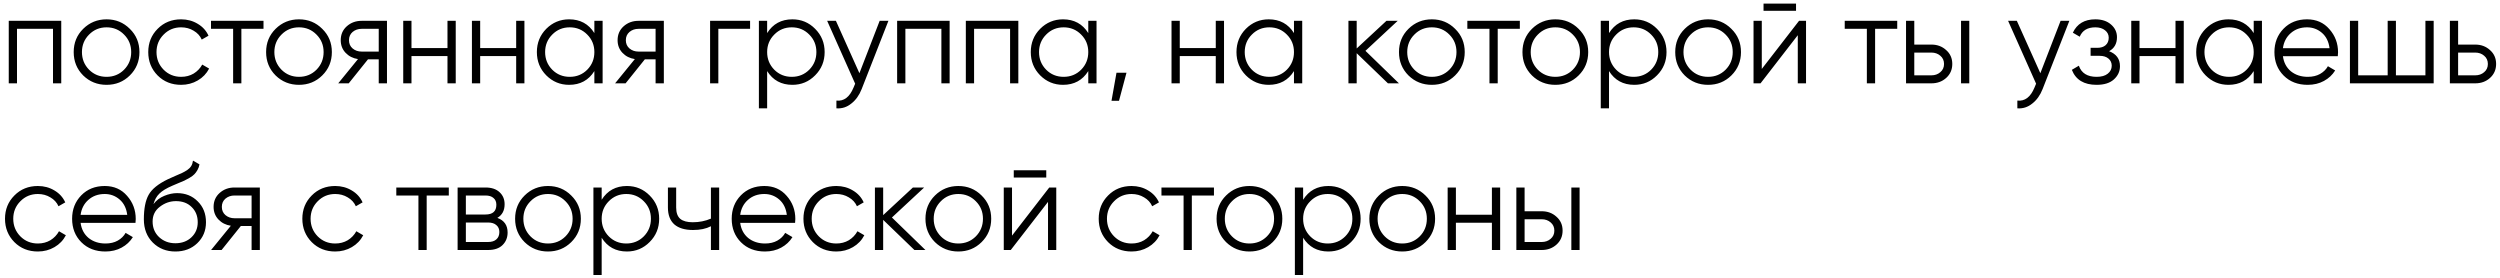 <?xml version="1.0" encoding="UTF-8"?> <svg xmlns="http://www.w3.org/2000/svg" width="360" height="40" viewBox="0 0 360 40" fill="none"> <path d="M8.82 3V12H7.632V4.152H2.448V12H1.26V3H8.82ZM18.694 10.866C17.782 11.766 16.666 12.216 15.346 12.216C14.026 12.216 12.904 11.766 11.98 10.866C11.068 9.954 10.612 8.832 10.612 7.5C10.612 6.168 11.068 5.052 11.98 4.152C12.904 3.24 14.026 2.784 15.346 2.784C16.666 2.784 17.782 3.24 18.694 4.152C19.618 5.052 20.08 6.168 20.08 7.5C20.08 8.832 19.618 9.954 18.694 10.866ZM12.826 10.038C13.51 10.722 14.35 11.064 15.346 11.064C16.342 11.064 17.182 10.722 17.866 10.038C18.55 9.342 18.892 8.496 18.892 7.5C18.892 6.504 18.55 5.664 17.866 4.98C17.182 4.284 16.342 3.936 15.346 3.936C14.35 3.936 13.51 4.284 12.826 4.98C12.142 5.664 11.8 6.504 11.8 7.5C11.8 8.496 12.142 9.342 12.826 10.038ZM26.082 12.216C24.726 12.216 23.598 11.766 22.698 10.866C21.798 9.954 21.348 8.832 21.348 7.5C21.348 6.168 21.798 5.052 22.698 4.152C23.598 3.24 24.726 2.784 26.082 2.784C26.97 2.784 27.768 3 28.476 3.432C29.184 3.852 29.7 4.422 30.024 5.142L29.052 5.7C28.812 5.16 28.422 4.734 27.882 4.422C27.354 4.098 26.754 3.936 26.082 3.936C25.086 3.936 24.246 4.284 23.562 4.98C22.878 5.664 22.536 6.504 22.536 7.5C22.536 8.496 22.878 9.342 23.562 10.038C24.246 10.722 25.086 11.064 26.082 11.064C26.754 11.064 27.354 10.908 27.882 10.596C28.41 10.272 28.824 9.84 29.124 9.3L30.114 9.876C29.742 10.596 29.196 11.166 28.476 11.586C27.756 12.006 26.958 12.216 26.082 12.216ZM37.944 3V4.152H34.758V12H33.57V4.152H30.384V3H37.944ZM46.402 10.866C45.49 11.766 44.374 12.216 43.054 12.216C41.734 12.216 40.612 11.766 39.688 10.866C38.776 9.954 38.32 8.832 38.32 7.5C38.32 6.168 38.776 5.052 39.688 4.152C40.612 3.24 41.734 2.784 43.054 2.784C44.374 2.784 45.49 3.24 46.402 4.152C47.326 5.052 47.788 6.168 47.788 7.5C47.788 8.832 47.326 9.954 46.402 10.866ZM40.534 10.038C41.218 10.722 42.058 11.064 43.054 11.064C44.05 11.064 44.89 10.722 45.574 10.038C46.258 9.342 46.6 8.496 46.6 7.5C46.6 6.504 46.258 5.664 45.574 4.98C44.89 4.284 44.05 3.936 43.054 3.936C42.058 3.936 41.218 4.284 40.534 4.98C39.85 5.664 39.508 6.504 39.508 7.5C39.508 8.496 39.85 9.342 40.534 10.038ZM55.725 3V12H54.537V8.544H52.989L50.217 12H48.705L51.549 8.508C50.829 8.4 50.235 8.1 49.767 7.608C49.299 7.116 49.065 6.51 49.065 5.79C49.065 4.974 49.353 4.308 49.929 3.792C50.517 3.264 51.231 3 52.071 3H55.725ZM52.071 7.428H54.537V4.152H52.071C51.567 4.152 51.135 4.302 50.775 4.602C50.427 4.902 50.253 5.298 50.253 5.79C50.253 6.282 50.427 6.678 50.775 6.978C51.135 7.278 51.567 7.428 52.071 7.428ZM64.437 3H65.625V12H64.437V8.076H59.253V12H58.065V3H59.253V6.924H64.437V3ZM74.329 3H75.517V12H74.329V8.076H69.145V12H67.957V3H69.145V6.924H74.329V3ZM85.589 3H86.777V12H85.589V10.236C84.761 11.556 83.549 12.216 81.953 12.216C80.669 12.216 79.571 11.76 78.659 10.848C77.759 9.936 77.309 8.82 77.309 7.5C77.309 6.18 77.759 5.064 78.659 4.152C79.571 3.24 80.669 2.784 81.953 2.784C83.549 2.784 84.761 3.444 85.589 4.764V3ZM79.523 10.038C80.207 10.722 81.047 11.064 82.043 11.064C83.039 11.064 83.879 10.722 84.563 10.038C85.247 9.342 85.589 8.496 85.589 7.5C85.589 6.504 85.247 5.664 84.563 4.98C83.879 4.284 83.039 3.936 82.043 3.936C81.047 3.936 80.207 4.284 79.523 4.98C78.839 5.664 78.497 6.504 78.497 7.5C78.497 8.496 78.839 9.342 79.523 10.038ZM95.593 3V12H94.405V8.544H92.857L90.085 12H88.573L91.417 8.508C90.697 8.4 90.103 8.1 89.635 7.608C89.167 7.116 88.933 6.51 88.933 5.79C88.933 4.974 89.221 4.308 89.797 3.792C90.385 3.264 91.099 3 91.939 3H95.593ZM91.939 7.428H94.405V4.152H91.939C91.435 4.152 91.003 4.302 90.643 4.602C90.295 4.902 90.121 5.298 90.121 5.79C90.121 6.282 90.295 6.678 90.643 6.978C91.003 7.278 91.435 7.428 91.939 7.428ZM108.013 3V4.152H103.441V12H102.253V3H108.013ZM114.104 2.784C115.388 2.784 116.48 3.24 117.38 4.152C118.292 5.064 118.748 6.18 118.748 7.5C118.748 8.82 118.292 9.936 117.38 10.848C116.48 11.76 115.388 12.216 114.104 12.216C112.508 12.216 111.296 11.556 110.468 10.236V15.6H109.28V3H110.468V4.764C111.296 3.444 112.508 2.784 114.104 2.784ZM111.494 10.038C112.178 10.722 113.018 11.064 114.014 11.064C115.01 11.064 115.85 10.722 116.534 10.038C117.218 9.342 117.56 8.496 117.56 7.5C117.56 6.504 117.218 5.664 116.534 4.98C115.85 4.284 115.01 3.936 114.014 3.936C113.018 3.936 112.178 4.284 111.494 4.98C110.81 5.664 110.468 6.504 110.468 7.5C110.468 8.496 110.81 9.342 111.494 10.038ZM126.671 3H127.931L124.079 12.828C123.731 13.716 123.233 14.412 122.585 14.916C121.949 15.432 121.235 15.66 120.443 15.6V14.484C121.523 14.604 122.345 13.98 122.909 12.612L123.143 12.054L119.111 3H120.371L123.755 10.542L126.671 3ZM136.747 3V12H135.559V4.152H130.375V12H129.187V3H136.747ZM146.64 3V12H145.452V4.152H140.268V12H139.08V3H146.64ZM156.712 3H157.9V12H156.712V10.236C155.884 11.556 154.672 12.216 153.076 12.216C151.792 12.216 150.694 11.76 149.782 10.848C148.882 9.936 148.432 8.82 148.432 7.5C148.432 6.18 148.882 5.064 149.782 4.152C150.694 3.24 151.792 2.784 153.076 2.784C154.672 2.784 155.884 3.444 156.712 4.764V3ZM150.646 10.038C151.33 10.722 152.17 11.064 153.166 11.064C154.162 11.064 155.002 10.722 155.686 10.038C156.37 9.342 156.712 8.496 156.712 7.5C156.712 6.504 156.37 5.664 155.686 4.98C155.002 4.284 154.162 3.936 153.166 3.936C152.17 3.936 151.33 4.284 150.646 4.98C149.962 5.664 149.62 6.504 149.62 7.5C149.62 8.496 149.962 9.342 150.646 10.038ZM162.215 10.47L161.135 14.52H160.055L160.775 10.47H162.215ZM175.071 3H176.259V12H175.071V8.076H169.887V12H168.699V3H169.887V6.924H175.071V3ZM186.332 3H187.52V12H186.332V10.236C185.504 11.556 184.292 12.216 182.696 12.216C181.412 12.216 180.314 11.76 179.402 10.848C178.502 9.936 178.052 8.82 178.052 7.5C178.052 6.18 178.502 5.064 179.402 4.152C180.314 3.24 181.412 2.784 182.696 2.784C184.292 2.784 185.504 3.444 186.332 4.764V3ZM180.266 10.038C180.95 10.722 181.79 11.064 182.786 11.064C183.782 11.064 184.622 10.722 185.306 10.038C185.99 9.342 186.332 8.496 186.332 7.5C186.332 6.504 185.99 5.664 185.306 4.98C184.622 4.284 183.782 3.936 182.786 3.936C181.79 3.936 180.95 4.284 180.266 4.98C179.582 5.664 179.24 6.504 179.24 7.5C179.24 8.496 179.582 9.342 180.266 10.038ZM201.447 12H199.863L195.363 7.662V12H194.175V3H195.363V6.978L199.647 3H201.267L196.623 7.32L201.447 12ZM209.535 10.866C208.623 11.766 207.507 12.216 206.187 12.216C204.867 12.216 203.745 11.766 202.821 10.866C201.909 9.954 201.453 8.832 201.453 7.5C201.453 6.168 201.909 5.052 202.821 4.152C203.745 3.24 204.867 2.784 206.187 2.784C207.507 2.784 208.623 3.24 209.535 4.152C210.459 5.052 210.921 6.168 210.921 7.5C210.921 8.832 210.459 9.954 209.535 10.866ZM203.667 10.038C204.351 10.722 205.191 11.064 206.187 11.064C207.183 11.064 208.023 10.722 208.707 10.038C209.391 9.342 209.733 8.496 209.733 7.5C209.733 6.504 209.391 5.664 208.707 4.98C208.023 4.284 207.183 3.936 206.187 3.936C205.191 3.936 204.351 4.284 203.667 4.98C202.983 5.664 202.641 6.504 202.641 7.5C202.641 8.496 202.983 9.342 203.667 10.038ZM218.857 3V4.152H215.671V12H214.483V4.152H211.297V3H218.857ZM227.316 10.866C226.404 11.766 225.288 12.216 223.968 12.216C222.648 12.216 221.526 11.766 220.602 10.866C219.69 9.954 219.234 8.832 219.234 7.5C219.234 6.168 219.69 5.052 220.602 4.152C221.526 3.24 222.648 2.784 223.968 2.784C225.288 2.784 226.404 3.24 227.316 4.152C228.24 5.052 228.702 6.168 228.702 7.5C228.702 8.832 228.24 9.954 227.316 10.866ZM221.448 10.038C222.132 10.722 222.972 11.064 223.968 11.064C224.964 11.064 225.804 10.722 226.488 10.038C227.172 9.342 227.514 8.496 227.514 7.5C227.514 6.504 227.172 5.664 226.488 4.98C225.804 4.284 224.964 3.936 223.968 3.936C222.972 3.936 222.132 4.284 221.448 4.98C220.764 5.664 220.422 6.504 220.422 7.5C220.422 8.496 220.764 9.342 221.448 10.038ZM235.334 2.784C236.618 2.784 237.71 3.24 238.61 4.152C239.522 5.064 239.978 6.18 239.978 7.5C239.978 8.82 239.522 9.936 238.61 10.848C237.71 11.76 236.618 12.216 235.334 12.216C233.738 12.216 232.526 11.556 231.698 10.236V15.6H230.51V3H231.698V4.764C232.526 3.444 233.738 2.784 235.334 2.784ZM232.724 10.038C233.408 10.722 234.248 11.064 235.244 11.064C236.24 11.064 237.08 10.722 237.764 10.038C238.448 9.342 238.79 8.496 238.79 7.5C238.79 6.504 238.448 5.664 237.764 4.98C237.08 4.284 236.24 3.936 235.244 3.936C234.248 3.936 233.408 4.284 232.724 4.98C232.04 5.664 231.698 6.504 231.698 7.5C231.698 8.496 232.04 9.342 232.724 10.038ZM249.315 10.866C248.403 11.766 247.287 12.216 245.967 12.216C244.647 12.216 243.525 11.766 242.601 10.866C241.689 9.954 241.233 8.832 241.233 7.5C241.233 6.168 241.689 5.052 242.601 4.152C243.525 3.24 244.647 2.784 245.967 2.784C247.287 2.784 248.403 3.24 249.315 4.152C250.239 5.052 250.701 6.168 250.701 7.5C250.701 8.832 250.239 9.954 249.315 10.866ZM243.447 10.038C244.131 10.722 244.971 11.064 245.967 11.064C246.963 11.064 247.803 10.722 248.487 10.038C249.171 9.342 249.513 8.496 249.513 7.5C249.513 6.504 249.171 5.664 248.487 4.98C247.803 4.284 246.963 3.936 245.967 3.936C244.971 3.936 244.131 4.284 243.447 4.98C242.763 5.664 242.421 6.504 242.421 7.5C242.421 8.496 242.763 9.342 243.447 10.038ZM253.949 1.56V0.516L258.629 0.516V1.56L253.949 1.56ZM259.061 3H260.069V12H258.881V5.07L253.517 12H252.509V3H253.697V9.93L259.061 3ZM273.201 3V4.152H270.015V12H268.827V4.152H265.641V3H273.201ZM278.123 6.42C278.963 6.42 279.671 6.684 280.247 7.212C280.835 7.728 281.129 8.394 281.129 9.21C281.129 10.026 280.835 10.698 280.247 11.226C279.671 11.742 278.963 12 278.123 12H274.469V3H275.657V6.42H278.123ZM282.389 3H283.577V12H282.389V3ZM278.123 10.848C278.627 10.848 279.053 10.698 279.401 10.398C279.761 10.098 279.941 9.702 279.941 9.21C279.941 8.718 279.761 8.322 279.401 8.022C279.053 7.722 278.627 7.572 278.123 7.572H275.657V10.848H278.123ZM296.726 3H297.986L294.134 12.828C293.786 13.716 293.288 14.412 292.64 14.916C292.004 15.432 291.29 15.66 290.498 15.6V14.484C291.578 14.604 292.4 13.98 292.964 12.612L293.198 12.054L289.166 3H290.426L293.81 10.542L296.726 3ZM303.71 7.374C304.754 7.77 305.276 8.49 305.276 9.534C305.276 10.278 304.982 10.914 304.394 11.442C303.818 11.958 302.99 12.216 301.91 12.216C300.098 12.216 298.91 11.496 298.346 10.056L299.354 9.462C299.726 10.53 300.578 11.064 301.91 11.064C302.606 11.064 303.14 10.914 303.512 10.614C303.896 10.314 304.088 9.93 304.088 9.462C304.088 9.042 303.932 8.7 303.62 8.436C303.308 8.172 302.888 8.04 302.36 8.04H301.046V6.888H302C302.516 6.888 302.918 6.762 303.206 6.51C303.506 6.246 303.656 5.886 303.656 5.43C303.656 4.998 303.482 4.644 303.134 4.368C302.786 4.08 302.318 3.936 301.73 3.936C300.602 3.936 299.852 4.386 299.48 5.286L298.49 4.71C299.09 3.426 300.17 2.784 301.73 2.784C302.678 2.784 303.434 3.036 303.998 3.54C304.562 4.032 304.844 4.638 304.844 5.358C304.844 6.282 304.466 6.954 303.71 7.374ZM313.273 3H314.461V12H313.273V8.076H308.089V12H306.901V3H308.089V6.924H313.273V3ZM324.534 3H325.722V12H324.534V10.236C323.706 11.556 322.494 12.216 320.898 12.216C319.614 12.216 318.516 11.76 317.604 10.848C316.704 9.936 316.254 8.82 316.254 7.5C316.254 6.18 316.704 5.064 317.604 4.152C318.516 3.24 319.614 2.784 320.898 2.784C322.494 2.784 323.706 3.444 324.534 4.764V3ZM318.468 10.038C319.152 10.722 319.992 11.064 320.988 11.064C321.984 11.064 322.824 10.722 323.508 10.038C324.192 9.342 324.534 8.496 324.534 7.5C324.534 6.504 324.192 5.664 323.508 4.98C322.824 4.284 321.984 3.936 320.988 3.936C319.992 3.936 319.152 4.284 318.468 4.98C317.784 5.664 317.442 6.504 317.442 7.5C317.442 8.496 317.784 9.342 318.468 10.038ZM332.215 2.784C333.547 2.784 334.621 3.258 335.437 4.206C336.265 5.142 336.679 6.252 336.679 7.536C336.679 7.668 336.667 7.854 336.643 8.094H328.741C328.861 9.006 329.245 9.732 329.893 10.272C330.553 10.8 331.363 11.064 332.323 11.064C333.007 11.064 333.595 10.926 334.087 10.65C334.591 10.362 334.969 9.99 335.221 9.534L336.265 10.146C335.869 10.782 335.329 11.286 334.645 11.658C333.961 12.03 333.181 12.216 332.305 12.216C330.889 12.216 329.737 11.772 328.849 10.884C327.961 9.996 327.517 8.868 327.517 7.5C327.517 6.156 327.955 5.034 328.831 4.134C329.707 3.234 330.835 2.784 332.215 2.784ZM332.215 3.936C331.279 3.936 330.493 4.218 329.857 4.782C329.233 5.334 328.861 6.054 328.741 6.942H335.455C335.335 5.994 334.969 5.256 334.357 4.728C333.745 4.2 333.031 3.936 332.215 3.936ZM349.261 3H350.449V12H338.389V3H339.577V10.848H343.825V3H345.013V10.848H349.261V3ZM356.435 6.42C357.275 6.42 357.983 6.684 358.559 7.212C359.147 7.728 359.441 8.394 359.441 9.21C359.441 10.026 359.147 10.698 358.559 11.226C357.983 11.742 357.275 12 356.435 12H352.781V3H353.969V6.42H356.435ZM356.435 10.848C356.939 10.848 357.365 10.698 357.713 10.398C358.073 10.098 358.253 9.702 358.253 9.21C358.253 8.718 358.073 8.322 357.713 8.022C357.365 7.722 356.939 7.572 356.435 7.572H353.969V10.848H356.435ZM5.454 36.216C4.098 36.216 2.97 35.766 2.07 34.866C1.17 33.954 0.72 32.832 0.72 31.5C0.72 30.168 1.17 29.052 2.07 28.152C2.97 27.24 4.098 26.784 5.454 26.784C6.342 26.784 7.14 27 7.848 27.432C8.556 27.852 9.072 28.422 9.396 29.142L8.424 29.7C8.184 29.16 7.794 28.734 7.254 28.422C6.726 28.098 6.126 27.936 5.454 27.936C4.458 27.936 3.618 28.284 2.934 28.98C2.25 29.664 1.908 30.504 1.908 31.5C1.908 32.496 2.25 33.342 2.934 34.038C3.618 34.722 4.458 35.064 5.454 35.064C6.126 35.064 6.726 34.908 7.254 34.596C7.782 34.272 8.196 33.84 8.496 33.3L9.486 33.876C9.114 34.596 8.568 35.166 7.848 35.586C7.128 36.006 6.33 36.216 5.454 36.216ZM15.082 26.784C16.414 26.784 17.488 27.258 18.304 28.206C19.132 29.142 19.546 30.252 19.546 31.536C19.546 31.668 19.534 31.854 19.51 32.094H11.608C11.728 33.006 12.112 33.732 12.76 34.272C13.42 34.8 14.23 35.064 15.19 35.064C15.874 35.064 16.462 34.926 16.954 34.65C17.458 34.362 17.836 33.99 18.088 33.534L19.132 34.146C18.736 34.782 18.196 35.286 17.512 35.658C16.828 36.03 16.048 36.216 15.172 36.216C13.756 36.216 12.604 35.772 11.716 34.884C10.828 33.996 10.384 32.868 10.384 31.5C10.384 30.156 10.822 29.034 11.698 28.134C12.574 27.234 13.702 26.784 15.082 26.784ZM15.082 27.936C14.146 27.936 13.36 28.218 12.724 28.782C12.1 29.334 11.728 30.054 11.608 30.942H18.322C18.202 29.994 17.836 29.256 17.224 28.728C16.612 28.2 15.898 27.936 15.082 27.936ZM25.252 36.216C23.956 36.216 22.875 35.79 22.012 34.938C21.148 34.074 20.715 32.958 20.715 31.59C20.715 30.054 20.944 28.878 21.399 28.062C21.855 27.234 22.779 26.484 24.172 25.812C24.436 25.68 24.784 25.524 25.215 25.344C25.66 25.164 25.989 25.02 26.206 24.912C26.433 24.804 26.68 24.666 26.944 24.498C27.207 24.318 27.405 24.12 27.538 23.904C27.669 23.688 27.753 23.43 27.79 23.13L28.726 23.67C28.677 23.958 28.581 24.228 28.438 24.48C28.294 24.732 28.143 24.936 27.988 25.092C27.843 25.248 27.61 25.422 27.285 25.614C26.974 25.794 26.727 25.926 26.547 26.01C26.38 26.082 26.079 26.208 25.648 26.388C25.227 26.568 24.945 26.688 24.802 26.748C23.962 27.108 23.343 27.486 22.948 27.882C22.552 28.266 22.27 28.77 22.102 29.394C22.509 28.854 23.026 28.458 23.649 28.206C24.285 27.942 24.904 27.81 25.503 27.81C26.703 27.81 27.694 28.206 28.474 28.998C29.265 29.778 29.662 30.78 29.662 32.004C29.662 33.216 29.241 34.224 28.401 35.028C27.573 35.82 26.523 36.216 25.252 36.216ZM25.252 35.028C26.188 35.028 26.956 34.746 27.555 34.182C28.168 33.606 28.474 32.88 28.474 32.004C28.474 31.116 28.186 30.39 27.61 29.826C27.046 29.25 26.29 28.962 25.341 28.962C24.489 28.962 23.715 29.232 23.02 29.772C22.323 30.3 21.976 31.008 21.976 31.896C21.976 32.808 22.288 33.558 22.912 34.146C23.547 34.734 24.328 35.028 25.252 35.028ZM37.417 27V36H36.229V32.544H34.681L31.909 36H30.397L33.241 32.508C32.521 32.4 31.927 32.1 31.459 31.608C30.991 31.116 30.757 30.51 30.757 29.79C30.757 28.974 31.045 28.308 31.621 27.792C32.209 27.264 32.923 27 33.763 27H37.417ZM33.763 31.428H36.229V28.152H33.763C33.259 28.152 32.827 28.302 32.467 28.602C32.119 28.902 31.945 29.298 31.945 29.79C31.945 30.282 32.119 30.678 32.467 30.978C32.827 31.278 33.259 31.428 33.763 31.428ZM48.271 36.216C46.915 36.216 45.787 35.766 44.887 34.866C43.987 33.954 43.537 32.832 43.537 31.5C43.537 30.168 43.987 29.052 44.887 28.152C45.787 27.24 46.915 26.784 48.271 26.784C49.159 26.784 49.957 27 50.665 27.432C51.373 27.852 51.889 28.422 52.213 29.142L51.241 29.7C51.001 29.16 50.611 28.734 50.071 28.422C49.543 28.098 48.943 27.936 48.271 27.936C47.275 27.936 46.435 28.284 45.751 28.98C45.067 29.664 44.725 30.504 44.725 31.5C44.725 32.496 45.067 33.342 45.751 34.038C46.435 34.722 47.275 35.064 48.271 35.064C48.943 35.064 49.543 34.908 50.071 34.596C50.599 34.272 51.013 33.84 51.313 33.3L52.303 33.876C51.931 34.596 51.385 35.166 50.665 35.586C49.945 36.006 49.147 36.216 48.271 36.216ZM64.628 27V28.152H61.442V36H60.254V28.152H57.068V27H64.628ZM71.62 31.374C72.604 31.734 73.096 32.436 73.096 33.48C73.096 34.212 72.85 34.818 72.358 35.298C71.878 35.766 71.182 36 70.27 36H65.896V27H69.91C70.786 27 71.464 27.228 71.944 27.684C72.424 28.128 72.664 28.704 72.664 29.412C72.664 30.312 72.316 30.966 71.62 31.374ZM69.91 28.152H67.084V30.888H69.91C70.954 30.888 71.476 30.42 71.476 29.484C71.476 29.064 71.338 28.74 71.062 28.512C70.798 28.272 70.414 28.152 69.91 28.152ZM70.27 34.848C70.798 34.848 71.2 34.722 71.476 34.47C71.764 34.218 71.908 33.864 71.908 33.408C71.908 32.988 71.764 32.658 71.476 32.418C71.2 32.166 70.798 32.04 70.27 32.04H67.084V34.848H70.27ZM82.258 34.866C81.346 35.766 80.23 36.216 78.91 36.216C77.59 36.216 76.468 35.766 75.544 34.866C74.632 33.954 74.176 32.832 74.176 31.5C74.176 30.168 74.632 29.052 75.544 28.152C76.468 27.24 77.59 26.784 78.91 26.784C80.23 26.784 81.346 27.24 82.258 28.152C83.182 29.052 83.644 30.168 83.644 31.5C83.644 32.832 83.182 33.954 82.258 34.866ZM76.39 34.038C77.074 34.722 77.914 35.064 78.91 35.064C79.906 35.064 80.746 34.722 81.43 34.038C82.114 33.342 82.456 32.496 82.456 31.5C82.456 30.504 82.114 29.664 81.43 28.98C80.746 28.284 79.906 27.936 78.91 27.936C77.914 27.936 77.074 28.284 76.39 28.98C75.706 29.664 75.364 30.504 75.364 31.5C75.364 32.496 75.706 33.342 76.39 34.038ZM90.276 26.784C91.56 26.784 92.652 27.24 93.552 28.152C94.464 29.064 94.92 30.18 94.92 31.5C94.92 32.82 94.464 33.936 93.552 34.848C92.652 35.76 91.56 36.216 90.276 36.216C88.68 36.216 87.468 35.556 86.64 34.236V39.6H85.452V27H86.64V28.764C87.468 27.444 88.68 26.784 90.276 26.784ZM87.666 34.038C88.35 34.722 89.19 35.064 90.186 35.064C91.182 35.064 92.022 34.722 92.706 34.038C93.39 33.342 93.732 32.496 93.732 31.5C93.732 30.504 93.39 29.664 92.706 28.98C92.022 28.284 91.182 27.936 90.186 27.936C89.19 27.936 88.35 28.284 87.666 28.98C86.982 29.664 86.64 30.504 86.64 31.5C86.64 32.496 86.982 33.342 87.666 34.038ZM102.372 27H103.56V36H102.372V32.58C101.676 32.94 100.818 33.12 99.798 33.12C98.622 33.12 97.722 32.85 97.098 32.31C96.486 31.758 96.18 30.948 96.18 29.88V27H97.368V29.88C97.368 30.636 97.566 31.182 97.962 31.518C98.358 31.842 98.958 32.004 99.762 32.004C100.698 32.004 101.568 31.83 102.372 31.482V27ZM110.063 26.784C111.395 26.784 112.469 27.258 113.285 28.206C114.113 29.142 114.527 30.252 114.527 31.536C114.527 31.668 114.515 31.854 114.491 32.094H106.589C106.709 33.006 107.093 33.732 107.741 34.272C108.401 34.8 109.211 35.064 110.171 35.064C110.855 35.064 111.443 34.926 111.935 34.65C112.439 34.362 112.817 33.99 113.069 33.534L114.113 34.146C113.717 34.782 113.177 35.286 112.493 35.658C111.809 36.03 111.029 36.216 110.153 36.216C108.737 36.216 107.585 35.772 106.697 34.884C105.809 33.996 105.365 32.868 105.365 31.5C105.365 30.156 105.803 29.034 106.679 28.134C107.555 27.234 108.683 26.784 110.063 26.784ZM110.063 27.936C109.127 27.936 108.341 28.218 107.705 28.782C107.081 29.334 106.709 30.054 106.589 30.942H113.303C113.183 29.994 112.817 29.256 112.205 28.728C111.593 28.2 110.879 27.936 110.063 27.936ZM120.43 36.216C119.074 36.216 117.946 35.766 117.046 34.866C116.146 33.954 115.696 32.832 115.696 31.5C115.696 30.168 116.146 29.052 117.046 28.152C117.946 27.24 119.074 26.784 120.43 26.784C121.318 26.784 122.116 27 122.824 27.432C123.532 27.852 124.048 28.422 124.372 29.142L123.4 29.7C123.16 29.16 122.77 28.734 122.23 28.422C121.702 28.098 121.102 27.936 120.43 27.936C119.434 27.936 118.594 28.284 117.91 28.98C117.226 29.664 116.884 30.504 116.884 31.5C116.884 32.496 117.226 33.342 117.91 34.038C118.594 34.722 119.434 35.064 120.43 35.064C121.102 35.064 121.702 34.908 122.23 34.596C122.758 34.272 123.172 33.84 123.472 33.3L124.462 33.876C124.09 34.596 123.544 35.166 122.824 35.586C122.104 36.006 121.306 36.216 120.43 36.216ZM133.26 36H131.676L127.176 31.662V36H125.988V27H127.176V30.978L131.46 27H133.08L128.436 31.32L133.26 36ZM141.348 34.866C140.436 35.766 139.32 36.216 138 36.216C136.68 36.216 135.558 35.766 134.634 34.866C133.722 33.954 133.266 32.832 133.266 31.5C133.266 30.168 133.722 29.052 134.634 28.152C135.558 27.24 136.68 26.784 138 26.784C139.32 26.784 140.436 27.24 141.348 28.152C142.272 29.052 142.734 30.168 142.734 31.5C142.734 32.832 142.272 33.954 141.348 34.866ZM135.48 34.038C136.164 34.722 137.004 35.064 138 35.064C138.996 35.064 139.836 34.722 140.52 34.038C141.204 33.342 141.546 32.496 141.546 31.5C141.546 30.504 141.204 29.664 140.52 28.98C139.836 28.284 138.996 27.936 138 27.936C137.004 27.936 136.164 28.284 135.48 28.98C134.796 29.664 134.454 30.504 134.454 31.5C134.454 32.496 134.796 33.342 135.48 34.038ZM145.982 25.56V24.516H150.662V25.56H145.982ZM151.094 27H152.102V36H150.914V29.07L145.55 36H144.542V27H145.73V33.93L151.094 27ZM162.948 36.216C161.592 36.216 160.464 35.766 159.564 34.866C158.664 33.954 158.214 32.832 158.214 31.5C158.214 30.168 158.664 29.052 159.564 28.152C160.464 27.24 161.592 26.784 162.948 26.784C163.836 26.784 164.634 27 165.342 27.432C166.05 27.852 166.566 28.422 166.89 29.142L165.918 29.7C165.678 29.16 165.288 28.734 164.748 28.422C164.22 28.098 163.62 27.936 162.948 27.936C161.952 27.936 161.112 28.284 160.428 28.98C159.744 29.664 159.402 30.504 159.402 31.5C159.402 32.496 159.744 33.342 160.428 34.038C161.112 34.722 161.952 35.064 162.948 35.064C163.62 35.064 164.22 34.908 164.748 34.596C165.276 34.272 165.69 33.84 165.99 33.3L166.98 33.876C166.608 34.596 166.062 35.166 165.342 35.586C164.622 36.006 163.824 36.216 162.948 36.216ZM174.81 27V28.152H171.624V36H170.436V28.152H167.25V27H174.81ZM183.268 34.866C182.356 35.766 181.24 36.216 179.92 36.216C178.6 36.216 177.478 35.766 176.554 34.866C175.642 33.954 175.186 32.832 175.186 31.5C175.186 30.168 175.642 29.052 176.554 28.152C177.478 27.24 178.6 26.784 179.92 26.784C181.24 26.784 182.356 27.24 183.268 28.152C184.192 29.052 184.654 30.168 184.654 31.5C184.654 32.832 184.192 33.954 183.268 34.866ZM177.4 34.038C178.084 34.722 178.924 35.064 179.92 35.064C180.916 35.064 181.756 34.722 182.44 34.038C183.124 33.342 183.466 32.496 183.466 31.5C183.466 30.504 183.124 29.664 182.44 28.98C181.756 28.284 180.916 27.936 179.92 27.936C178.924 27.936 178.084 28.284 177.4 28.98C176.716 29.664 176.374 30.504 176.374 31.5C176.374 32.496 176.716 33.342 177.4 34.038ZM191.286 26.784C192.57 26.784 193.662 27.24 194.562 28.152C195.474 29.064 195.93 30.18 195.93 31.5C195.93 32.82 195.474 33.936 194.562 34.848C193.662 35.76 192.57 36.216 191.286 36.216C189.69 36.216 188.478 35.556 187.65 34.236V39.6H186.462V27H187.65V28.764C188.478 27.444 189.69 26.784 191.286 26.784ZM188.676 34.038C189.36 34.722 190.2 35.064 191.196 35.064C192.192 35.064 193.032 34.722 193.716 34.038C194.4 33.342 194.742 32.496 194.742 31.5C194.742 30.504 194.4 29.664 193.716 28.98C193.032 28.284 192.192 27.936 191.196 27.936C190.2 27.936 189.36 28.284 188.676 28.98C187.992 29.664 187.65 30.504 187.65 31.5C187.65 32.496 187.992 33.342 188.676 34.038ZM205.268 34.866C204.356 35.766 203.24 36.216 201.92 36.216C200.6 36.216 199.478 35.766 198.554 34.866C197.642 33.954 197.186 32.832 197.186 31.5C197.186 30.168 197.642 29.052 198.554 28.152C199.478 27.24 200.6 26.784 201.92 26.784C203.24 26.784 204.356 27.24 205.268 28.152C206.192 29.052 206.654 30.168 206.654 31.5C206.654 32.832 206.192 33.954 205.268 34.866ZM199.4 34.038C200.084 34.722 200.924 35.064 201.92 35.064C202.916 35.064 203.756 34.722 204.44 34.038C205.124 33.342 205.466 32.496 205.466 31.5C205.466 30.504 205.124 29.664 204.44 28.98C203.756 28.284 202.916 27.936 201.92 27.936C200.924 27.936 200.084 28.284 199.4 28.98C198.716 29.664 198.374 30.504 198.374 31.5C198.374 32.496 198.716 33.342 199.4 34.038ZM214.834 27H216.022V36H214.834V32.076H209.65V36H208.462V27H209.65V30.924H214.834V27ZM222.008 30.42C222.848 30.42 223.556 30.684 224.132 31.212C224.72 31.728 225.014 32.394 225.014 33.21C225.014 34.026 224.72 34.698 224.132 35.226C223.556 35.742 222.848 36 222.008 36H218.354V27H219.542V30.42H222.008ZM226.274 27H227.462V36H226.274V27ZM222.008 34.848C222.512 34.848 222.938 34.698 223.286 34.398C223.646 34.098 223.826 33.702 223.826 33.21C223.826 32.718 223.646 32.322 223.286 32.022C222.938 31.722 222.512 31.572 222.008 31.572H219.542V34.848H222.008Z" fill="black"></path> </svg> 